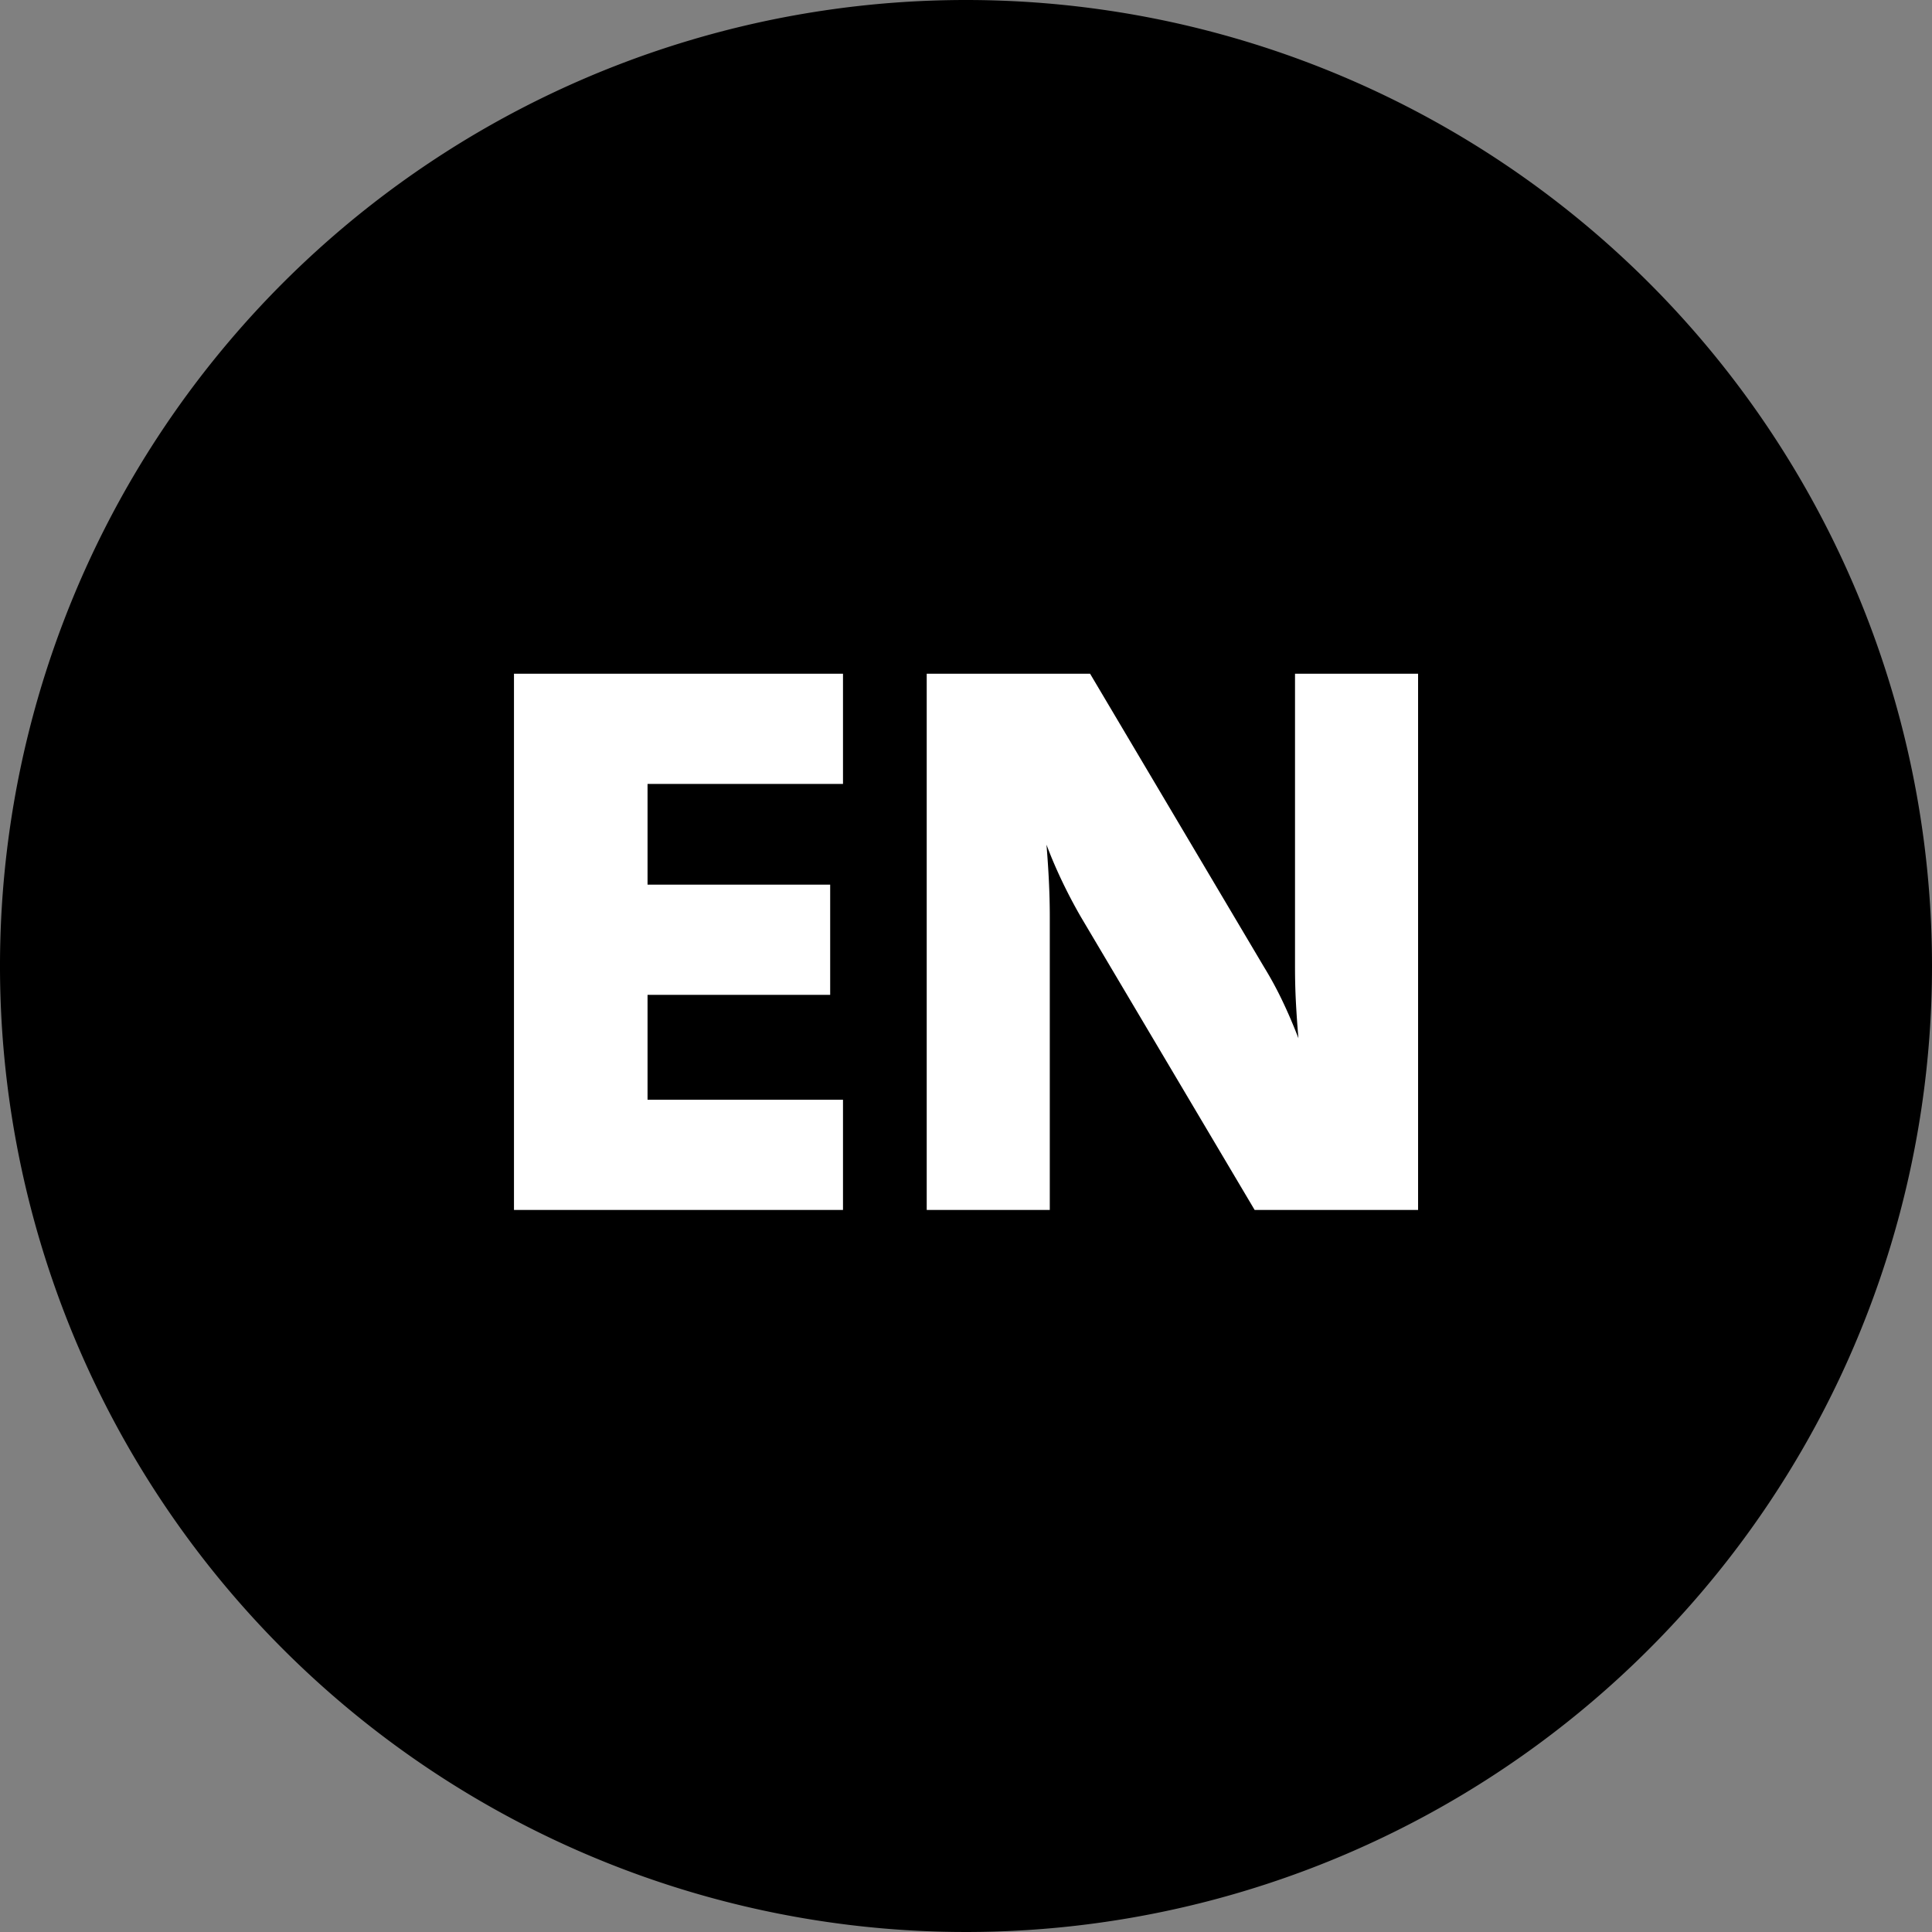 <svg xmlns="http://www.w3.org/2000/svg" width="30" height="30" viewBox="0 0 30 30"><rect x="0" y="0" width="30" height="30" fill="#808080" stroke="none"/><g transform="translate(-761 -82)"><path d="M51,29.5A14.5,14.5,0,1,1,65.5,15,14.517,14.517,0,0,1,51,29.5" transform="translate(725 82)"/><path d="M51,1A14,14,0,1,1,37,15,14.015,14.015,0,0,1,51,1m0-1A15,15,0,1,0,66,15,15,15,0,0,0,51,0" transform="translate(725 82)"/><path d="M49.09,12.173H46.055v1.564h2.836v1.711H46.055v1.629H49.09v1.711H43.981V10.462H49.09Z" transform="translate(725 82)" fill="#fff"/><path d="M58.02,18.788H55.482l-2.7-4.553c-.11-.191-.208-.379-.295-.562s-.167-.369-.237-.557c.015.188.028.374.037.56s.014.372.014.559v4.553H50.39V10.462h2.537l2.7,4.553a5.619,5.619,0,0,1,.3.556c.087.184.164.367.235.551-.016-.184-.029-.369-.039-.557s-.014-.371-.014-.55V10.462H58.02Z" transform="translate(725 82)" fill="#fff"/></g></svg>